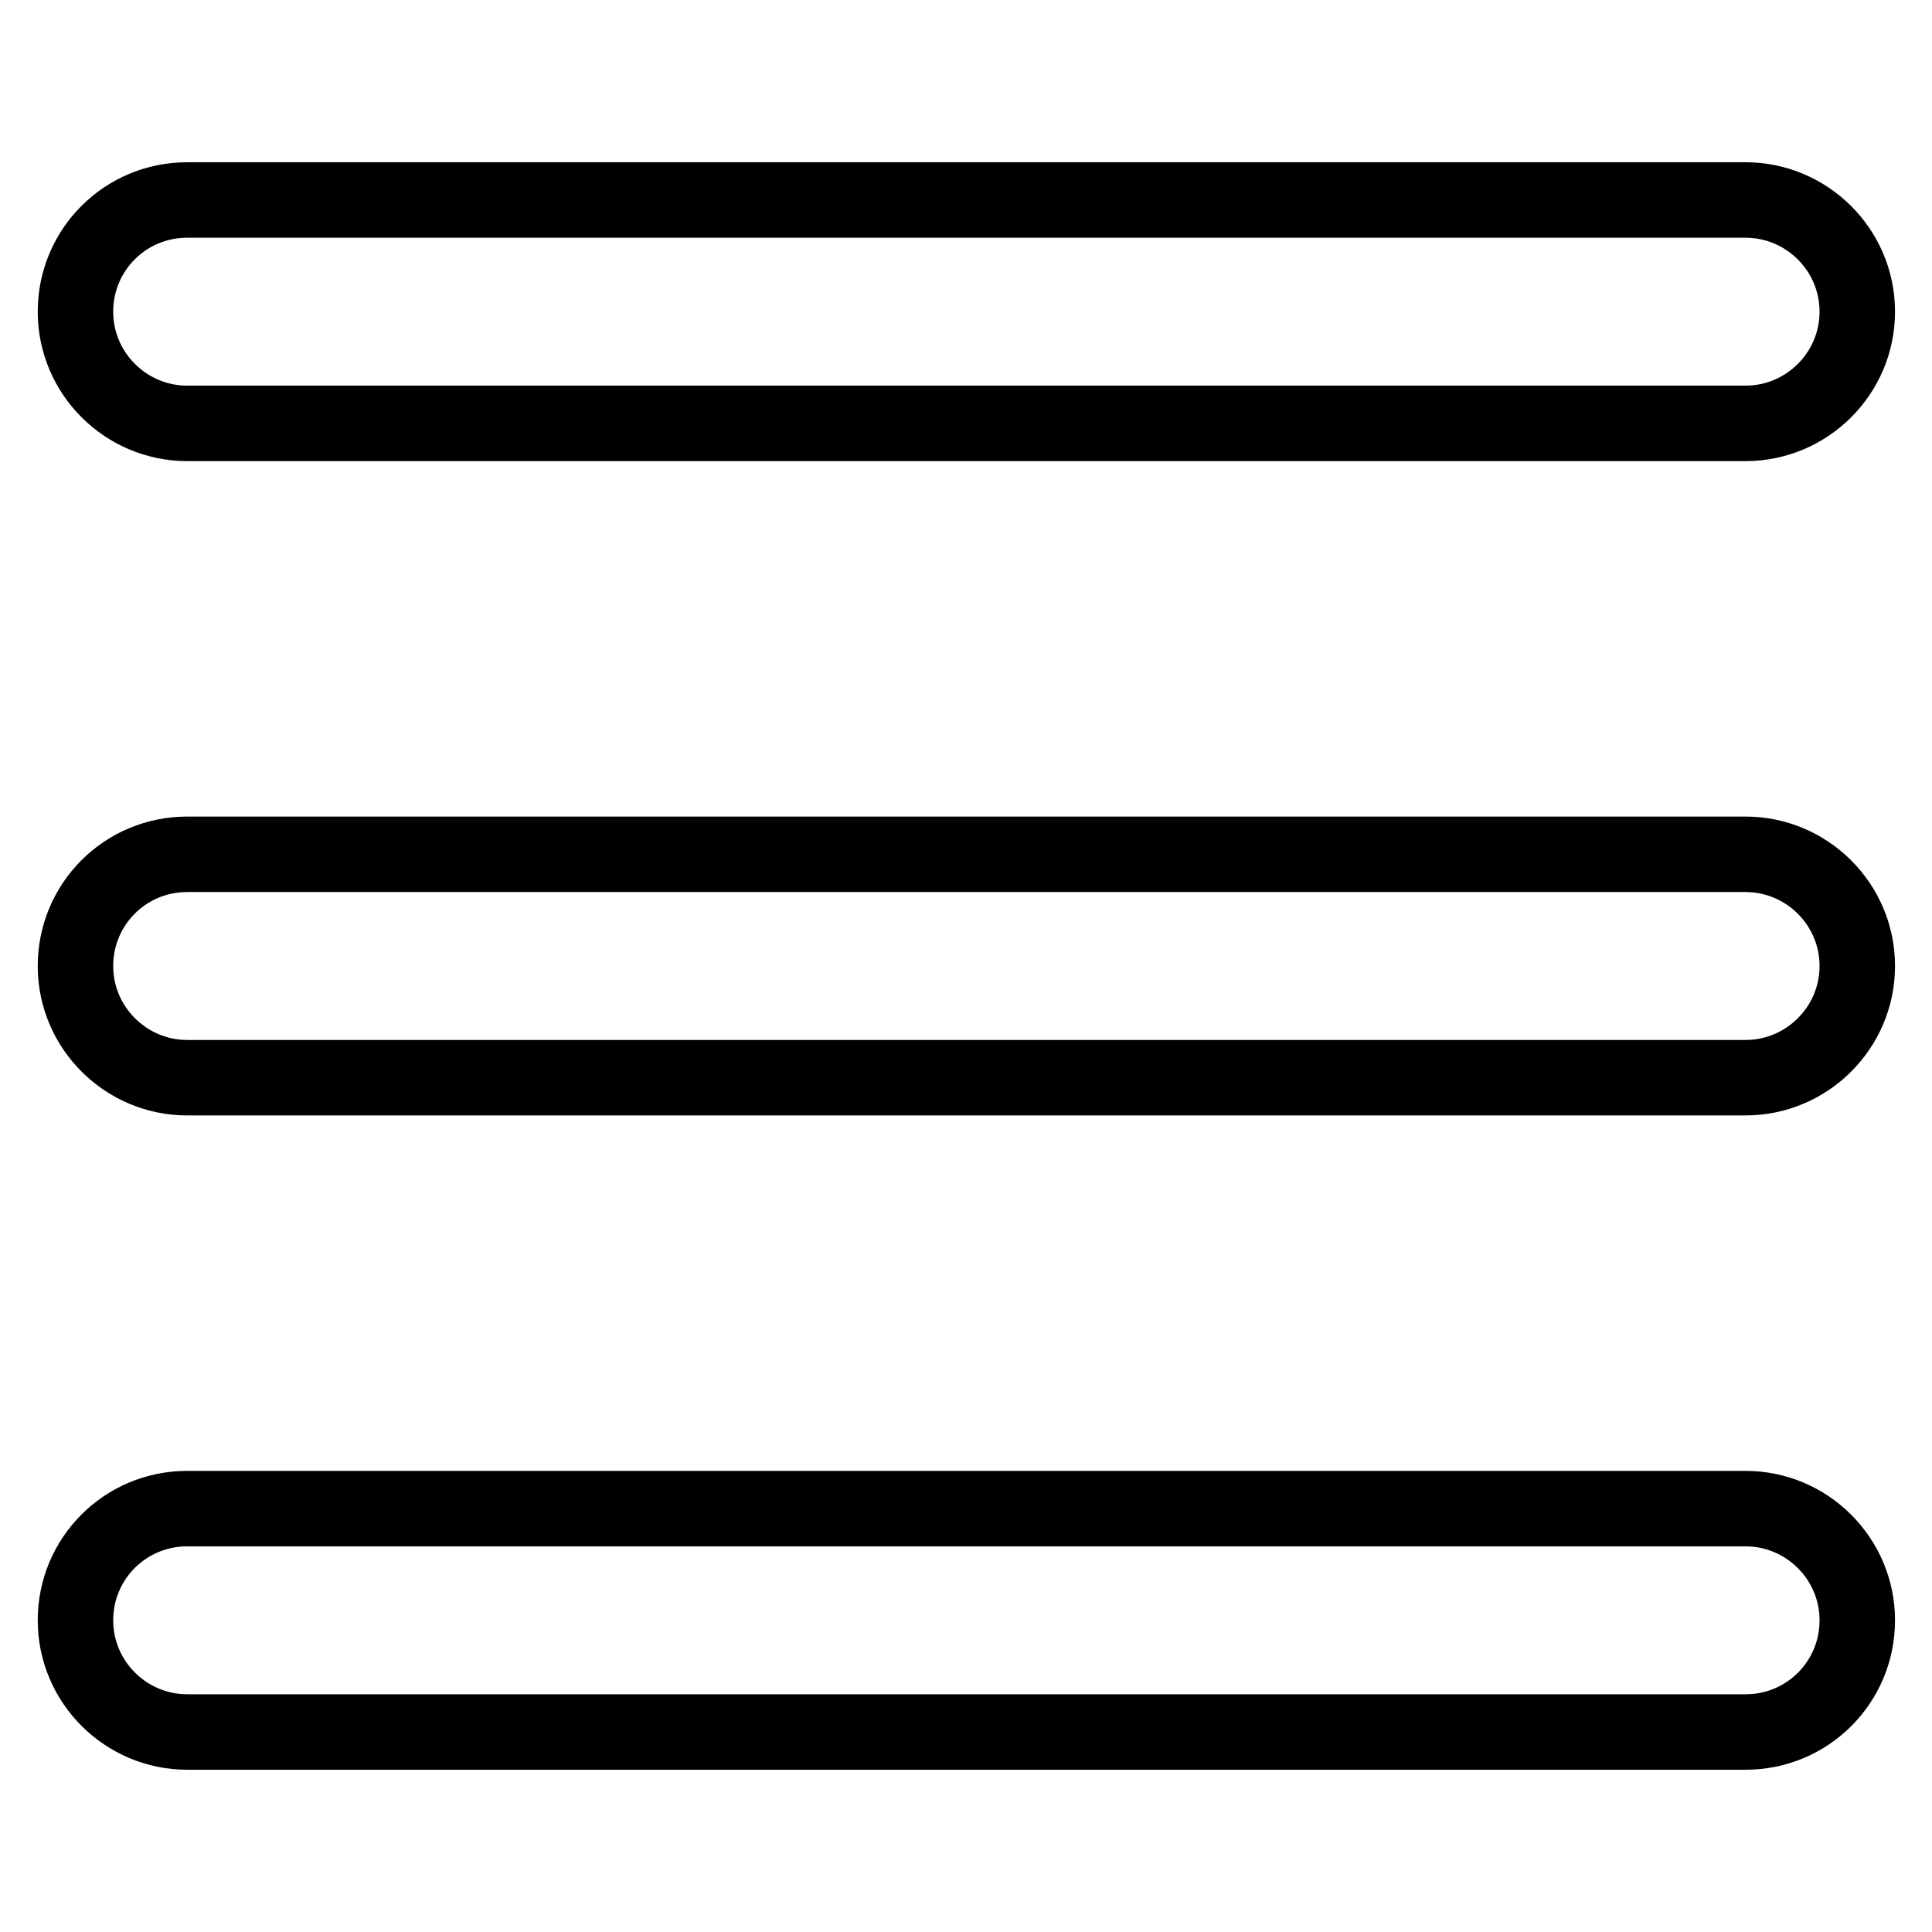 <?xml version="1.0" encoding="utf-8"?>
<!-- Svg Vector Icons : http://www.onlinewebfonts.com/icon -->
<!DOCTYPE svg PUBLIC "-//W3C//DTD SVG 1.1//EN" "http://www.w3.org/Graphics/SVG/1.1/DTD/svg11.dtd">
<svg version="1.1" xmlns="http://www.w3.org/2000/svg" xmlns:xlink="http://www.w3.org/1999/xlink" x="0px" y="0px" viewBox="0 0 256 256" enable-background="new 0 0 256 256" xml:space="preserve">
<g> <path stroke-width="10" fill-opacity="0" stroke="#000000"  d="M231.3,142.8H24.8c-8.1,0-14.8-6.6-14.8-14.8s6.6-14.8,14.8-14.8h206.5c8.1,0,14.8,6.6,14.8,14.8 S239.4,142.8,231.3,142.8z M231.3,56.1H24.8c-8.1,0-14.8-6.6-14.8-14.8s6.6-14.8,14.8-14.8h206.5c8.1,0,14.8,6.6,14.8,14.8 S239.4,56.1,231.3,56.1z M24.8,199.9h206.5c8.1,0,14.8,6.6,14.8,14.8s-6.6,14.8-14.8,14.8H24.8c-8.1,0-14.8-6.6-14.8-14.8 S16.6,199.9,24.8,199.9z"/></g>
</svg>